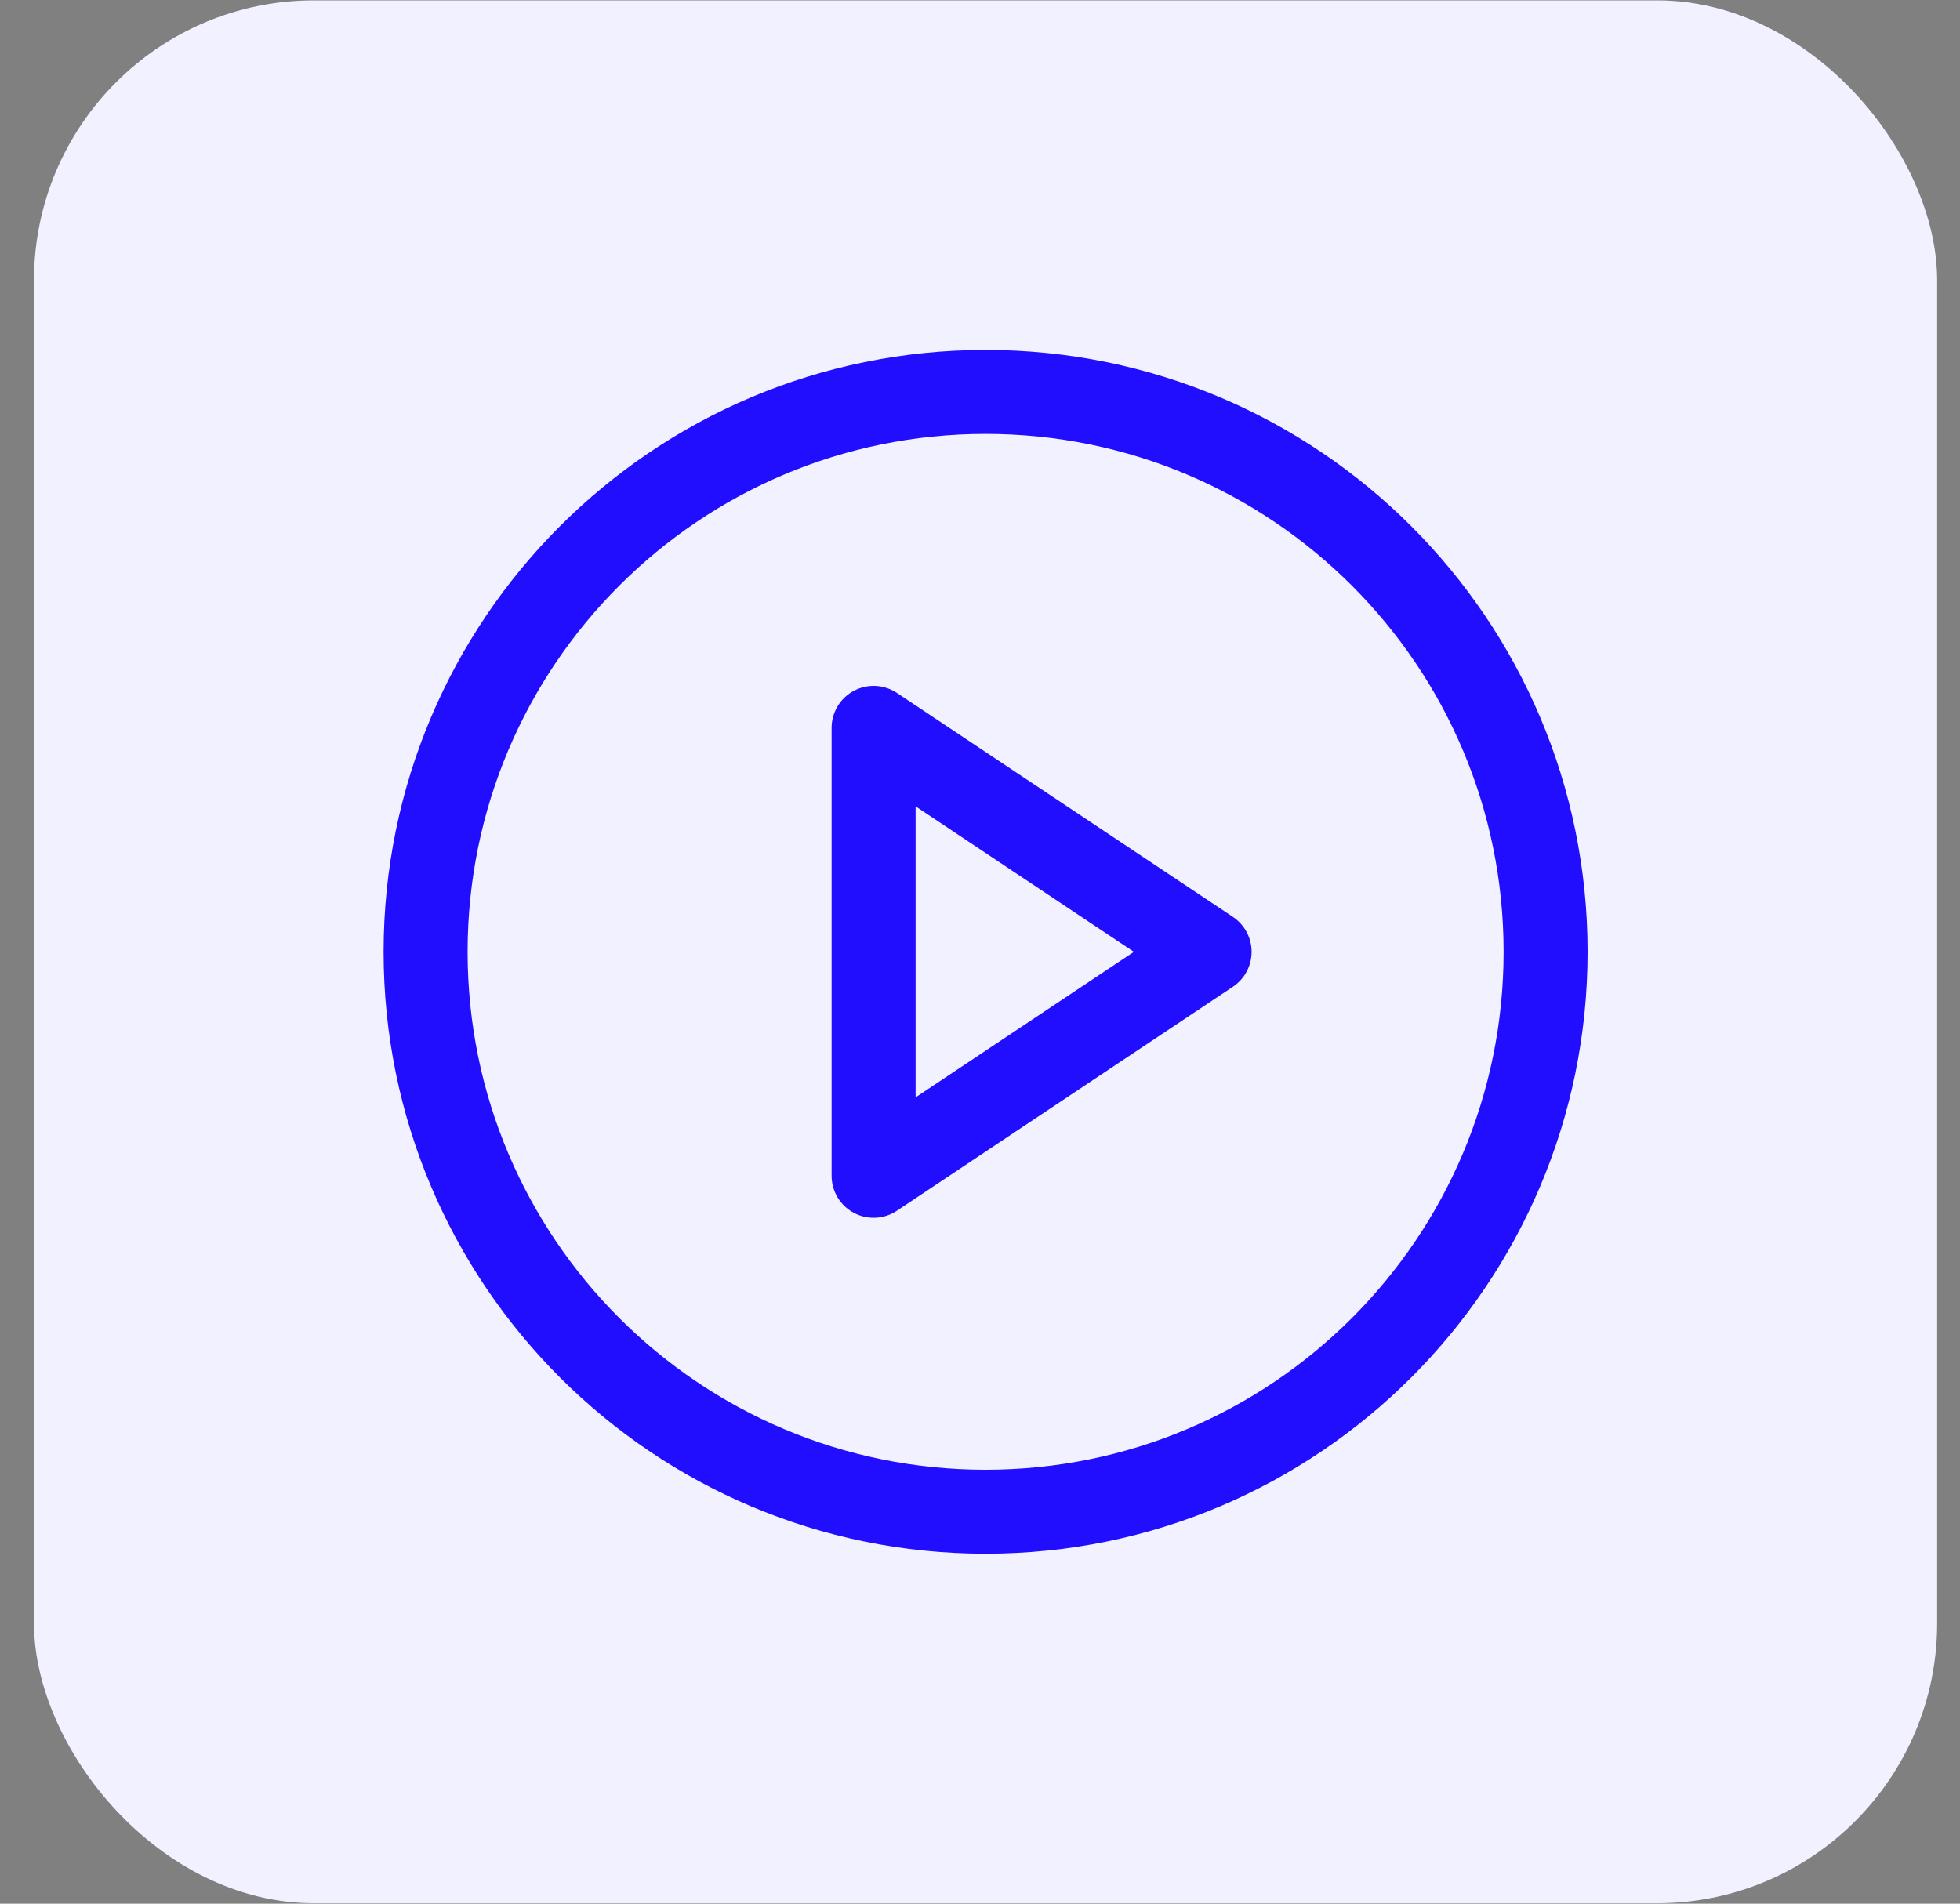 <?xml version="1.0" encoding="UTF-8"?> <svg xmlns="http://www.w3.org/2000/svg" width="35" height="34" viewBox="0 0 35 34" fill="none"><rect x="0" y="0" width="35" height="34" fill="#808080" stroke="none"/><rect x="0.607" y="0.007" width="33.985" height="33.985" rx="5" fill="#F2F1FF"></rect><path d="M17.6 27C23.123 27 27.6 22.523 27.6 17C27.6 11.477 23.123 7 17.6 7C12.077 7 7.6 11.477 7.6 17C7.6 22.523 12.077 27 17.6 27Z" stroke="#220EFF" stroke-width="1.5" stroke-linecap="round" stroke-linejoin="round"></path><path d="M15.6 13L21.6 17L15.6 21V13Z" stroke="#220EFF" stroke-width="1.5" stroke-linecap="round" stroke-linejoin="round"></path></svg> 